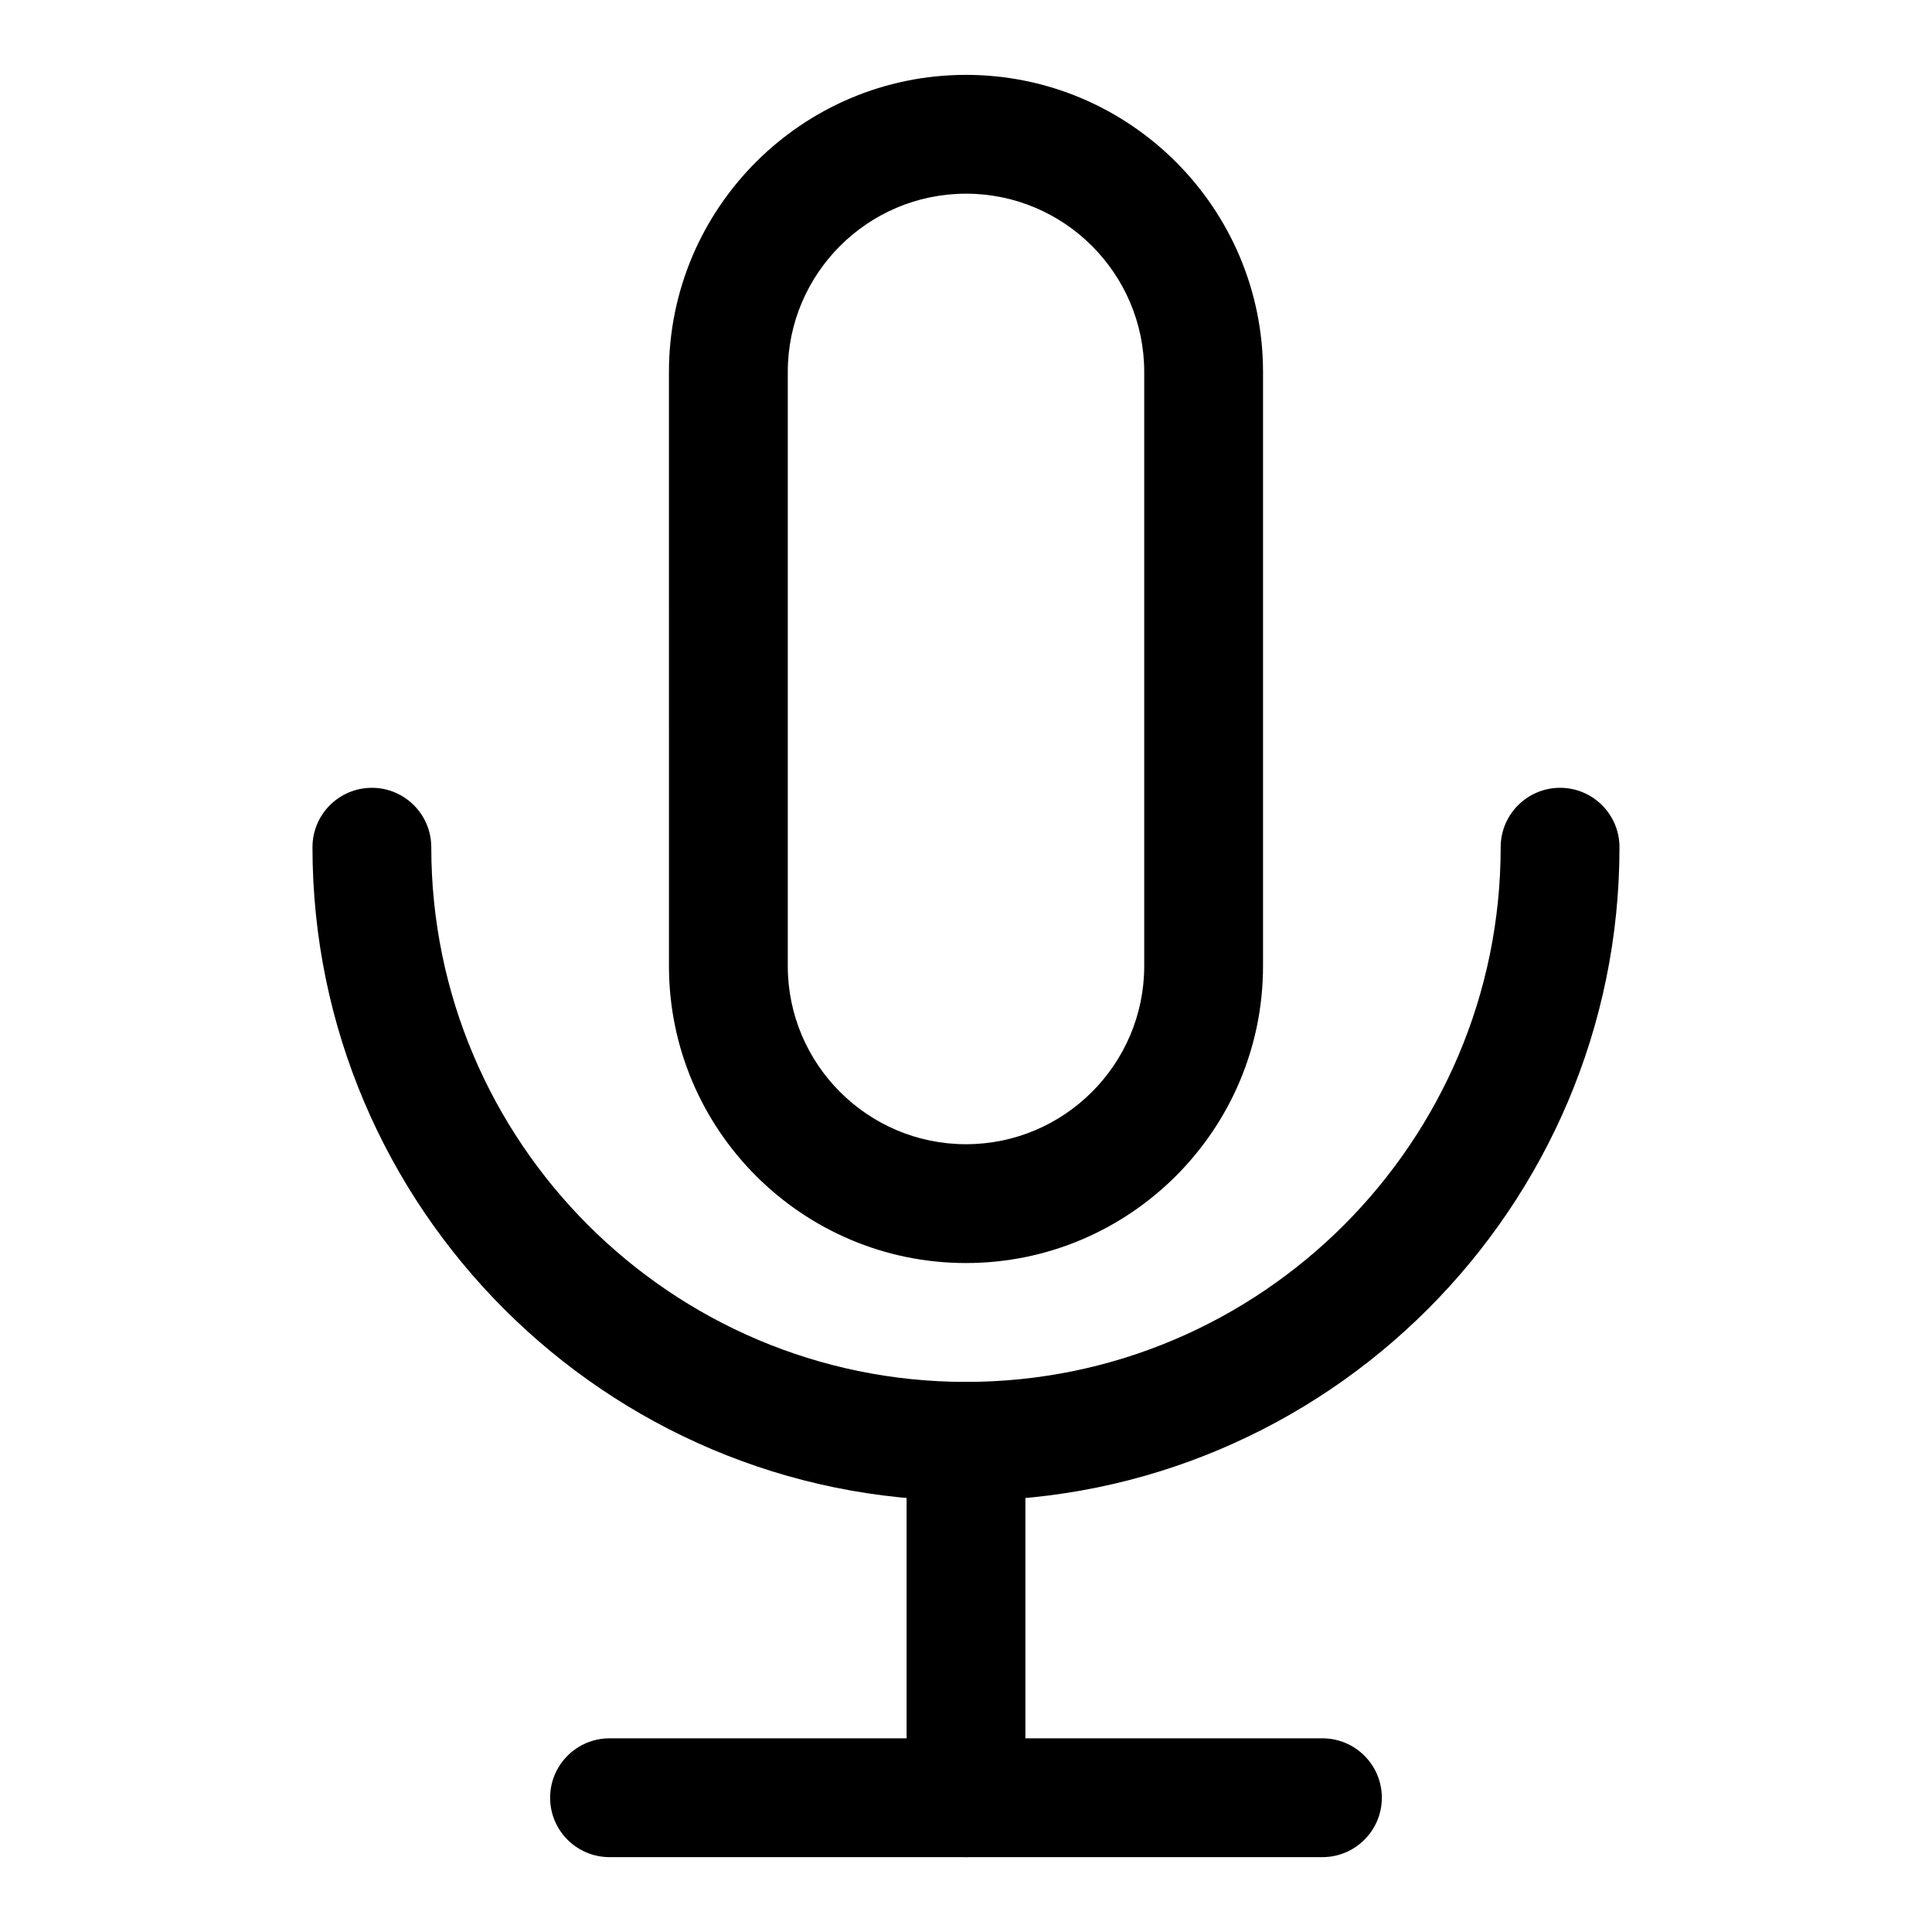 <?xml version="1.0" encoding="UTF-8"?>
<!-- Uploaded to: SVG Repo, www.svgrepo.com, Generator: SVG Repo Mixer Tools -->
<svg fill="#000000" width="800px" height="800px" version="1.1" viewBox="144 144 512 512" xmlns="http://www.w3.org/2000/svg">
 <g>
  <path d="m400 478.72c-43.406 0-78.719-35.312-78.719-78.719l-0.004-157.44c0-43.406 35.312-78.719 78.719-78.719s78.719 35.312 78.719 78.719v157.44c0.004 43.406-35.309 78.719-78.715 78.719zm0-283.39c-26.039 0-47.23 21.191-47.23 47.23v157.44c0 26.039 21.191 47.23 47.23 47.23s47.23-21.191 47.23-47.23v-157.44c0-26.043-21.191-47.234-47.23-47.234z"/>
  <path d="m400 541.7c-95.488 0-173.19-77.695-173.19-173.18 0-8.691 7.055-15.742 15.742-15.742 8.691 0 15.742 7.055 15.742 15.742 0 78.121 63.574 141.7 141.7 141.7 78.121 0 141.7-63.574 141.7-141.7 0-8.691 7.055-15.742 15.742-15.742 8.691 0 15.742 7.055 15.742 15.742 0.012 95.488-77.688 173.18-173.17 173.18z"/>
  <path d="m400 636.16c-8.691 0-15.742-7.055-15.742-15.742v-94.465c0-8.691 7.055-15.742 15.742-15.742 8.691 0 15.742 7.055 15.742 15.742v94.465c0 8.688-7.055 15.742-15.742 15.742z"/>
  <path d="m494.46 636.16h-188.93c-8.691 0-15.742-7.055-15.742-15.742 0-8.691 7.055-15.742 15.742-15.742h188.93c8.691 0 15.742 7.055 15.742 15.742s-7.055 15.742-15.746 15.742z"/>
 </g>
</svg>